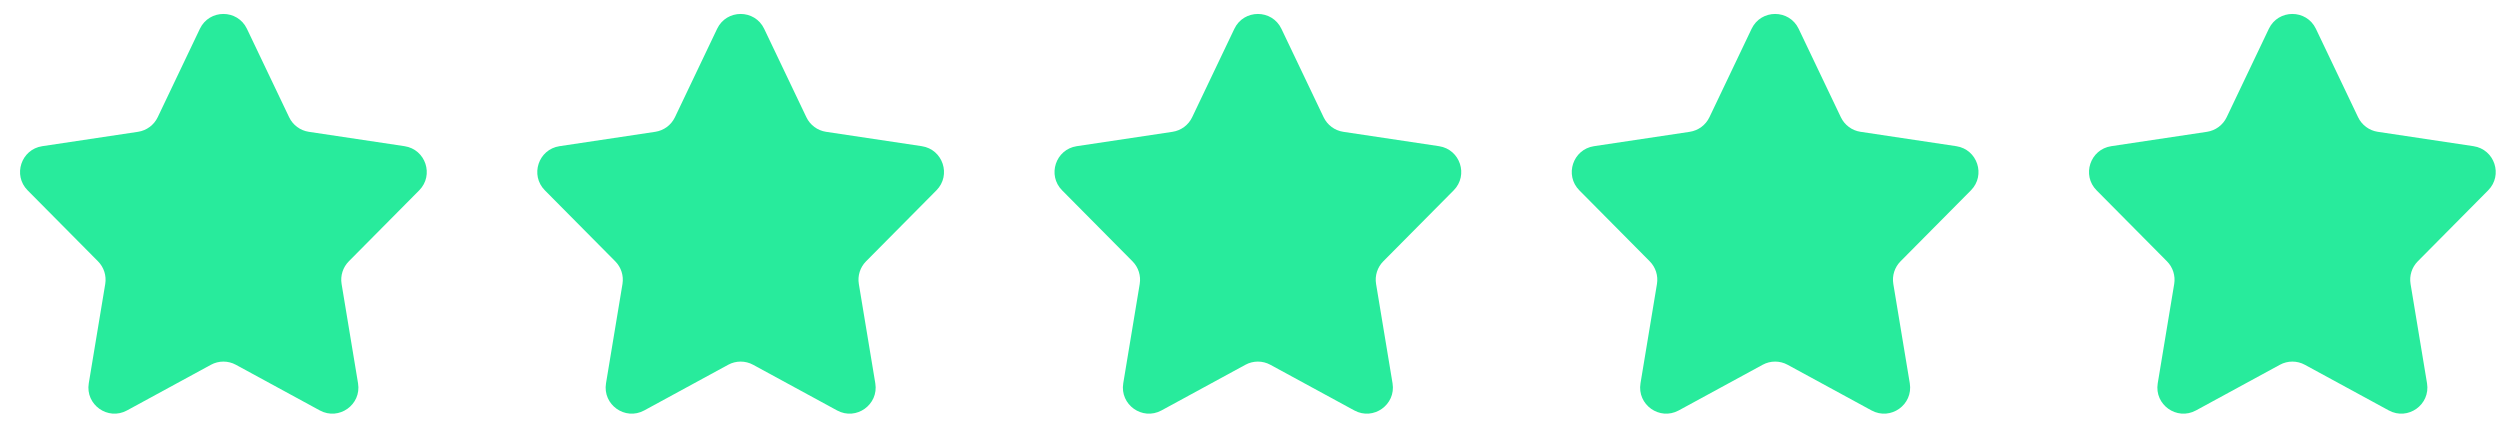 <svg width="116" height="20" viewBox="0 0 116 20" fill="none" xmlns="http://www.w3.org/2000/svg">
<path d="M9.274 1.337C9.712 0.418 11.02 0.418 11.458 1.337L13.416 5.44C13.589 5.803 13.931 6.056 14.328 6.116L18.771 6.783C19.751 6.931 20.148 8.129 19.451 8.832L16.184 12.126C15.911 12.402 15.786 12.793 15.85 13.176L16.613 17.784C16.778 18.778 15.727 19.526 14.841 19.045L10.944 16.925C10.584 16.729 10.149 16.729 9.788 16.925L5.891 19.045C5.006 19.526 3.954 18.778 4.119 17.784L4.883 13.176C4.946 12.793 4.822 12.402 4.548 12.126L1.282 8.832C0.584 8.129 0.981 6.931 1.961 6.783L6.404 6.116C6.802 6.056 7.143 5.803 7.317 5.44L9.274 1.337Z" fill="#28EB9C"/>
<path d="M33.274 1.337C33.712 0.418 35.02 0.418 35.458 1.337L37.416 5.44C37.589 5.803 37.931 6.056 38.328 6.116L42.771 6.783C43.751 6.931 44.148 8.129 43.45 8.832L40.184 12.126C39.91 12.402 39.786 12.793 39.85 13.176L40.614 17.784C40.778 18.778 39.727 19.526 38.842 19.045L34.944 16.925C34.584 16.729 34.148 16.729 33.788 16.925L29.891 19.045C29.006 19.526 27.954 18.778 28.119 17.784L28.883 13.176C28.946 12.793 28.822 12.402 28.548 12.126L25.282 8.832C24.584 8.129 24.981 6.931 25.961 6.783L30.404 6.116C30.802 6.056 31.143 5.803 31.317 5.44L33.274 1.337Z" fill="#28EB9C"/>
<path d="M57.274 1.337C57.712 0.418 59.02 0.418 59.458 1.337L61.416 5.44C61.589 5.803 61.931 6.056 62.328 6.116L66.771 6.783C67.751 6.931 68.148 8.129 67.451 8.832L64.184 12.126C63.91 12.402 63.786 12.793 63.85 13.176L64.614 17.784C64.778 18.778 63.727 19.526 62.842 19.045L58.944 16.925C58.584 16.729 58.148 16.729 57.788 16.925L53.891 19.045C53.005 19.526 51.954 18.778 52.119 17.784L52.883 13.176C52.946 12.793 52.822 12.402 52.548 12.126L49.282 8.832C48.584 8.129 48.981 6.931 49.961 6.783L54.404 6.116C54.802 6.056 55.144 5.803 55.316 5.44L57.274 1.337Z" fill="#28EB9C"/>
<path d="M81.274 1.337C81.712 0.418 83.02 0.418 83.458 1.337L85.416 5.44C85.589 5.803 85.931 6.056 86.328 6.116L90.771 6.783C91.751 6.931 92.148 8.129 91.451 8.832L88.184 12.126C87.91 12.402 87.786 12.793 87.85 13.176L88.614 17.784C88.778 18.778 87.727 19.526 86.841 19.045L82.944 16.925C82.584 16.729 82.148 16.729 81.788 16.925L77.891 19.045C77.005 19.526 75.954 18.778 76.119 17.784L76.883 13.176C76.946 12.793 76.822 12.402 76.548 12.126L73.282 8.832C72.584 8.129 72.981 6.931 73.961 6.783L78.404 6.116C78.802 6.056 79.144 5.803 79.317 5.44L81.274 1.337Z" fill="#28EB9C"/>
<path d="M105.274 1.337C105.712 0.418 107.02 0.418 107.458 1.337L109.416 5.44C109.589 5.803 109.931 6.056 110.328 6.116L114.771 6.783C115.751 6.931 116.148 8.129 115.45 8.832L112.184 12.126C111.91 12.402 111.786 12.793 111.85 13.176L112.614 17.784C112.778 18.778 111.727 19.526 110.842 19.045L106.944 16.925C106.584 16.729 106.148 16.729 105.788 16.925L101.891 19.045C101.006 19.526 99.954 18.778 100.119 17.784L100.883 13.176C100.946 12.793 100.822 12.402 100.548 12.126L97.282 8.832C96.584 8.129 96.981 6.931 97.961 6.783L102.404 6.116C102.802 6.056 103.143 5.803 103.317 5.44L105.274 1.337Z" fill="#28EB9C"/>
</svg>
